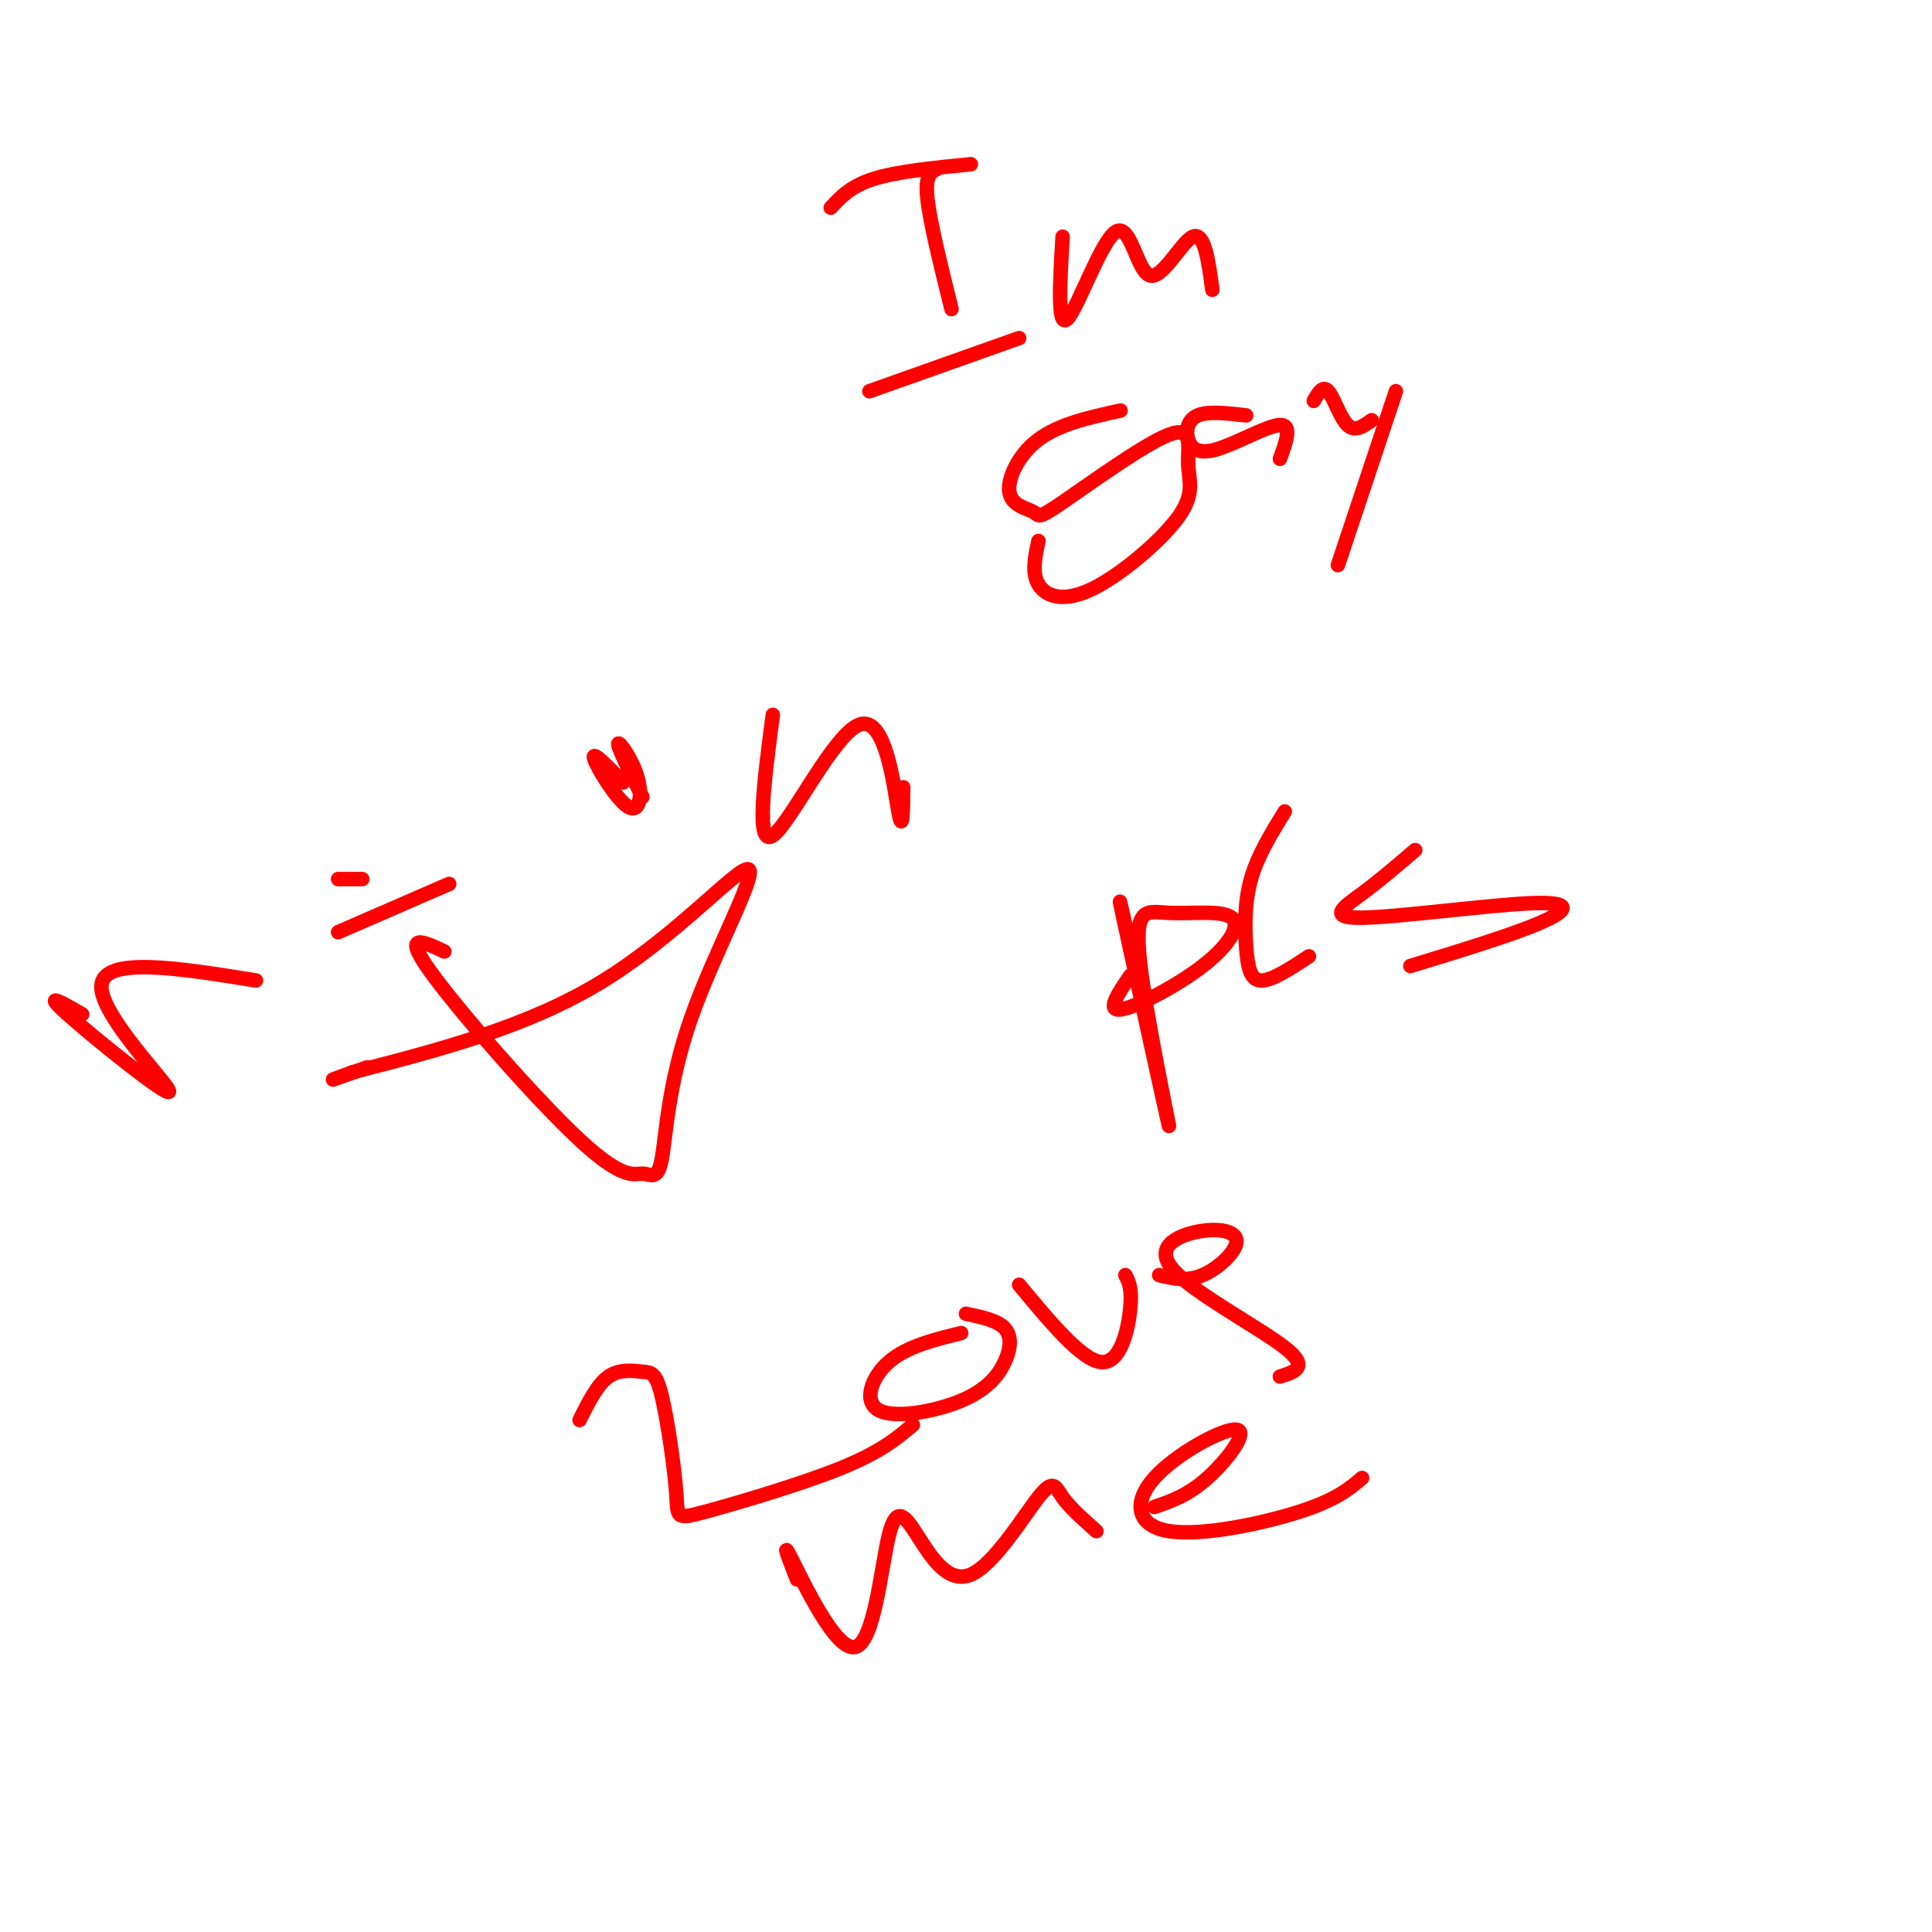 <svg viewBox='0 0 400 400' version='1.1' xmlns='http://www.w3.org/2000/svg' xmlns:xlink='http://www.w3.org/1999/xlink'><g fill='none' stroke='#ff0000' stroke-width='3' stroke-linecap='round' stroke-linejoin='round'><path d='M172,43c2.083,-2.250 4.167,-4.500 9,-6c4.833,-1.500 12.417,-2.250 20,-3'/><path d='M194,35c-1.250,0.583 -2.500,1.167 -2,6c0.500,4.833 2.750,13.917 5,23'/><path d='M180,81c0.000,0.000 31.000,-11.000 31,-11'/><path d='M220,49c-0.563,9.577 -1.126,19.155 1,17c2.126,-2.155 6.941,-16.041 10,-18c3.059,-1.959 4.362,8.011 7,9c2.638,0.989 6.611,-7.003 9,-8c2.389,-0.997 3.195,5.002 4,11'/><path d='M232,85c-6.357,1.395 -12.713,2.790 -17,6c-4.287,3.210 -6.503,8.236 -6,11c0.503,2.764 3.726,3.267 5,4c1.274,0.733 0.600,1.695 6,-2c5.400,-3.695 16.875,-12.045 22,-14c5.125,-1.955 3.901,2.487 4,6c0.099,3.513 1.521,6.096 -2,11c-3.521,4.904 -11.987,12.128 -18,15c-6.013,2.872 -9.575,1.392 -11,-1c-1.425,-2.392 -0.712,-5.696 0,-9'/><path d='M258,86c-3.922,-0.455 -7.844,-0.909 -10,0c-2.156,0.909 -2.547,3.182 -2,5c0.547,1.818 2.032,3.182 6,2c3.968,-1.182 10.419,-4.909 13,-5c2.581,-0.091 1.290,3.455 0,7'/><path d='M272,83c0.933,-1.644 1.867,-3.289 3,-2c1.133,1.289 2.467,5.511 4,7c1.533,1.489 3.267,0.244 5,-1'/><path d='M289,81c0.000,0.000 -12.000,36.000 -12,36'/><path d='M75,182c0.000,0.000 -5.000,0.000 -5,0'/><path d='M70,193c0.000,0.000 23.000,-10.000 23,-10'/><path d='M129,162c-3.228,-3.354 -6.456,-6.708 -6,-5c0.456,1.708 4.596,8.478 7,10c2.404,1.522 3.070,-2.206 2,-6c-1.070,-3.794 -3.877,-7.656 -4,-7c-0.123,0.656 2.439,5.828 5,11'/><path d='M92,197c-4.414,-2.078 -8.827,-4.157 -3,4c5.827,8.157 21.895,26.549 31,35c9.105,8.451 11.246,6.960 13,7c1.754,0.040 3.122,1.610 4,-3c0.878,-4.610 1.266,-15.401 6,-29c4.734,-13.599 13.813,-30.008 12,-31c-1.813,-0.992 -14.518,13.431 -30,23c-15.482,9.569 -33.741,14.285 -52,19'/><path d='M73,222c-8.167,3.000 -2.583,1.000 3,-1'/><path d='M17,210c-4.250,-2.458 -8.500,-4.917 -3,0c5.500,4.917 20.750,17.208 21,16c0.250,-1.208 -14.500,-15.917 -14,-22c0.500,-6.083 16.250,-3.542 32,-1'/><path d='M160,148c-1.804,13.732 -3.607,27.464 0,25c3.607,-2.464 12.625,-21.125 18,-23c5.375,-1.875 7.107,13.036 8,18c0.893,4.964 0.946,-0.018 1,-5'/><path d='M234,196c-1.644,-7.286 -3.287,-14.573 -1,-4c2.287,10.573 8.505,39.004 9,41c0.495,1.996 -4.733,-22.443 -6,-34c-1.267,-11.557 1.429,-10.232 6,-10c4.571,0.232 11.019,-0.628 13,1c1.981,1.628 -0.505,5.746 -6,10c-5.495,4.254 -13.999,8.644 -17,9c-3.001,0.356 -0.501,-3.322 2,-7'/><path d='M266,168c-2.815,4.571 -5.631,9.143 -7,14c-1.369,4.857 -1.292,10.000 -1,14c0.292,4.000 0.798,6.857 3,7c2.202,0.143 6.101,-2.429 10,-5'/><path d='M293,176c-3.648,3.129 -7.295,6.258 -11,9c-3.705,2.742 -7.467,5.096 0,5c7.467,-0.096 26.164,-2.641 35,-3c8.836,-0.359 7.810,1.469 2,4c-5.810,2.531 -16.405,5.766 -27,9'/><path d='M120,294c1.839,-3.689 3.678,-7.377 6,-9c2.322,-1.623 5.128,-1.179 7,-1c1.872,0.179 2.811,0.095 4,5c1.189,4.905 2.628,14.799 3,20c0.372,5.201 -0.323,5.708 6,4c6.323,-1.708 19.664,-5.631 28,-9c8.336,-3.369 11.668,-6.185 15,-9'/><path d='M199,276c-5.667,1.394 -11.334,2.788 -15,6c-3.666,3.212 -5.330,8.242 -2,10c3.330,1.758 11.656,0.244 17,-2c5.344,-2.244 7.708,-5.220 9,-8c1.292,-2.780 1.512,-5.366 0,-7c-1.512,-1.634 -4.756,-2.317 -8,-3'/><path d='M211,266c6.489,7.822 12.978,15.644 17,16c4.022,0.356 5.578,-6.756 6,-11c0.422,-4.244 -0.289,-5.622 -1,-7'/><path d='M240,264c2.859,0.699 5.717,1.397 9,0c3.283,-1.397 6.990,-4.891 7,-7c0.010,-2.109 -3.678,-2.833 -8,-2c-4.322,0.833 -9.279,3.224 -5,8c4.279,4.776 17.794,11.936 23,16c5.206,4.064 2.103,5.032 -1,6'/><path d='M165,327c-1.715,-4.400 -3.430,-8.801 -1,-4c2.430,4.801 9.004,18.803 13,18c3.996,-0.803 5.413,-16.412 7,-23c1.587,-6.588 3.345,-4.155 6,0c2.655,4.155 6.206,10.031 11,8c4.794,-2.031 10.829,-11.970 14,-16c3.171,-4.030 3.477,-2.151 5,0c1.523,2.151 4.261,4.576 7,7'/><path d='M239,312c3.482,-1.195 6.963,-2.390 11,-6c4.037,-3.610 8.629,-9.636 6,-10c-2.629,-0.364 -12.478,4.933 -17,10c-4.522,5.067 -3.718,9.903 3,11c6.718,1.097 19.348,-1.544 27,-4c7.652,-2.456 10.326,-4.728 13,-7'/></g>
</svg>